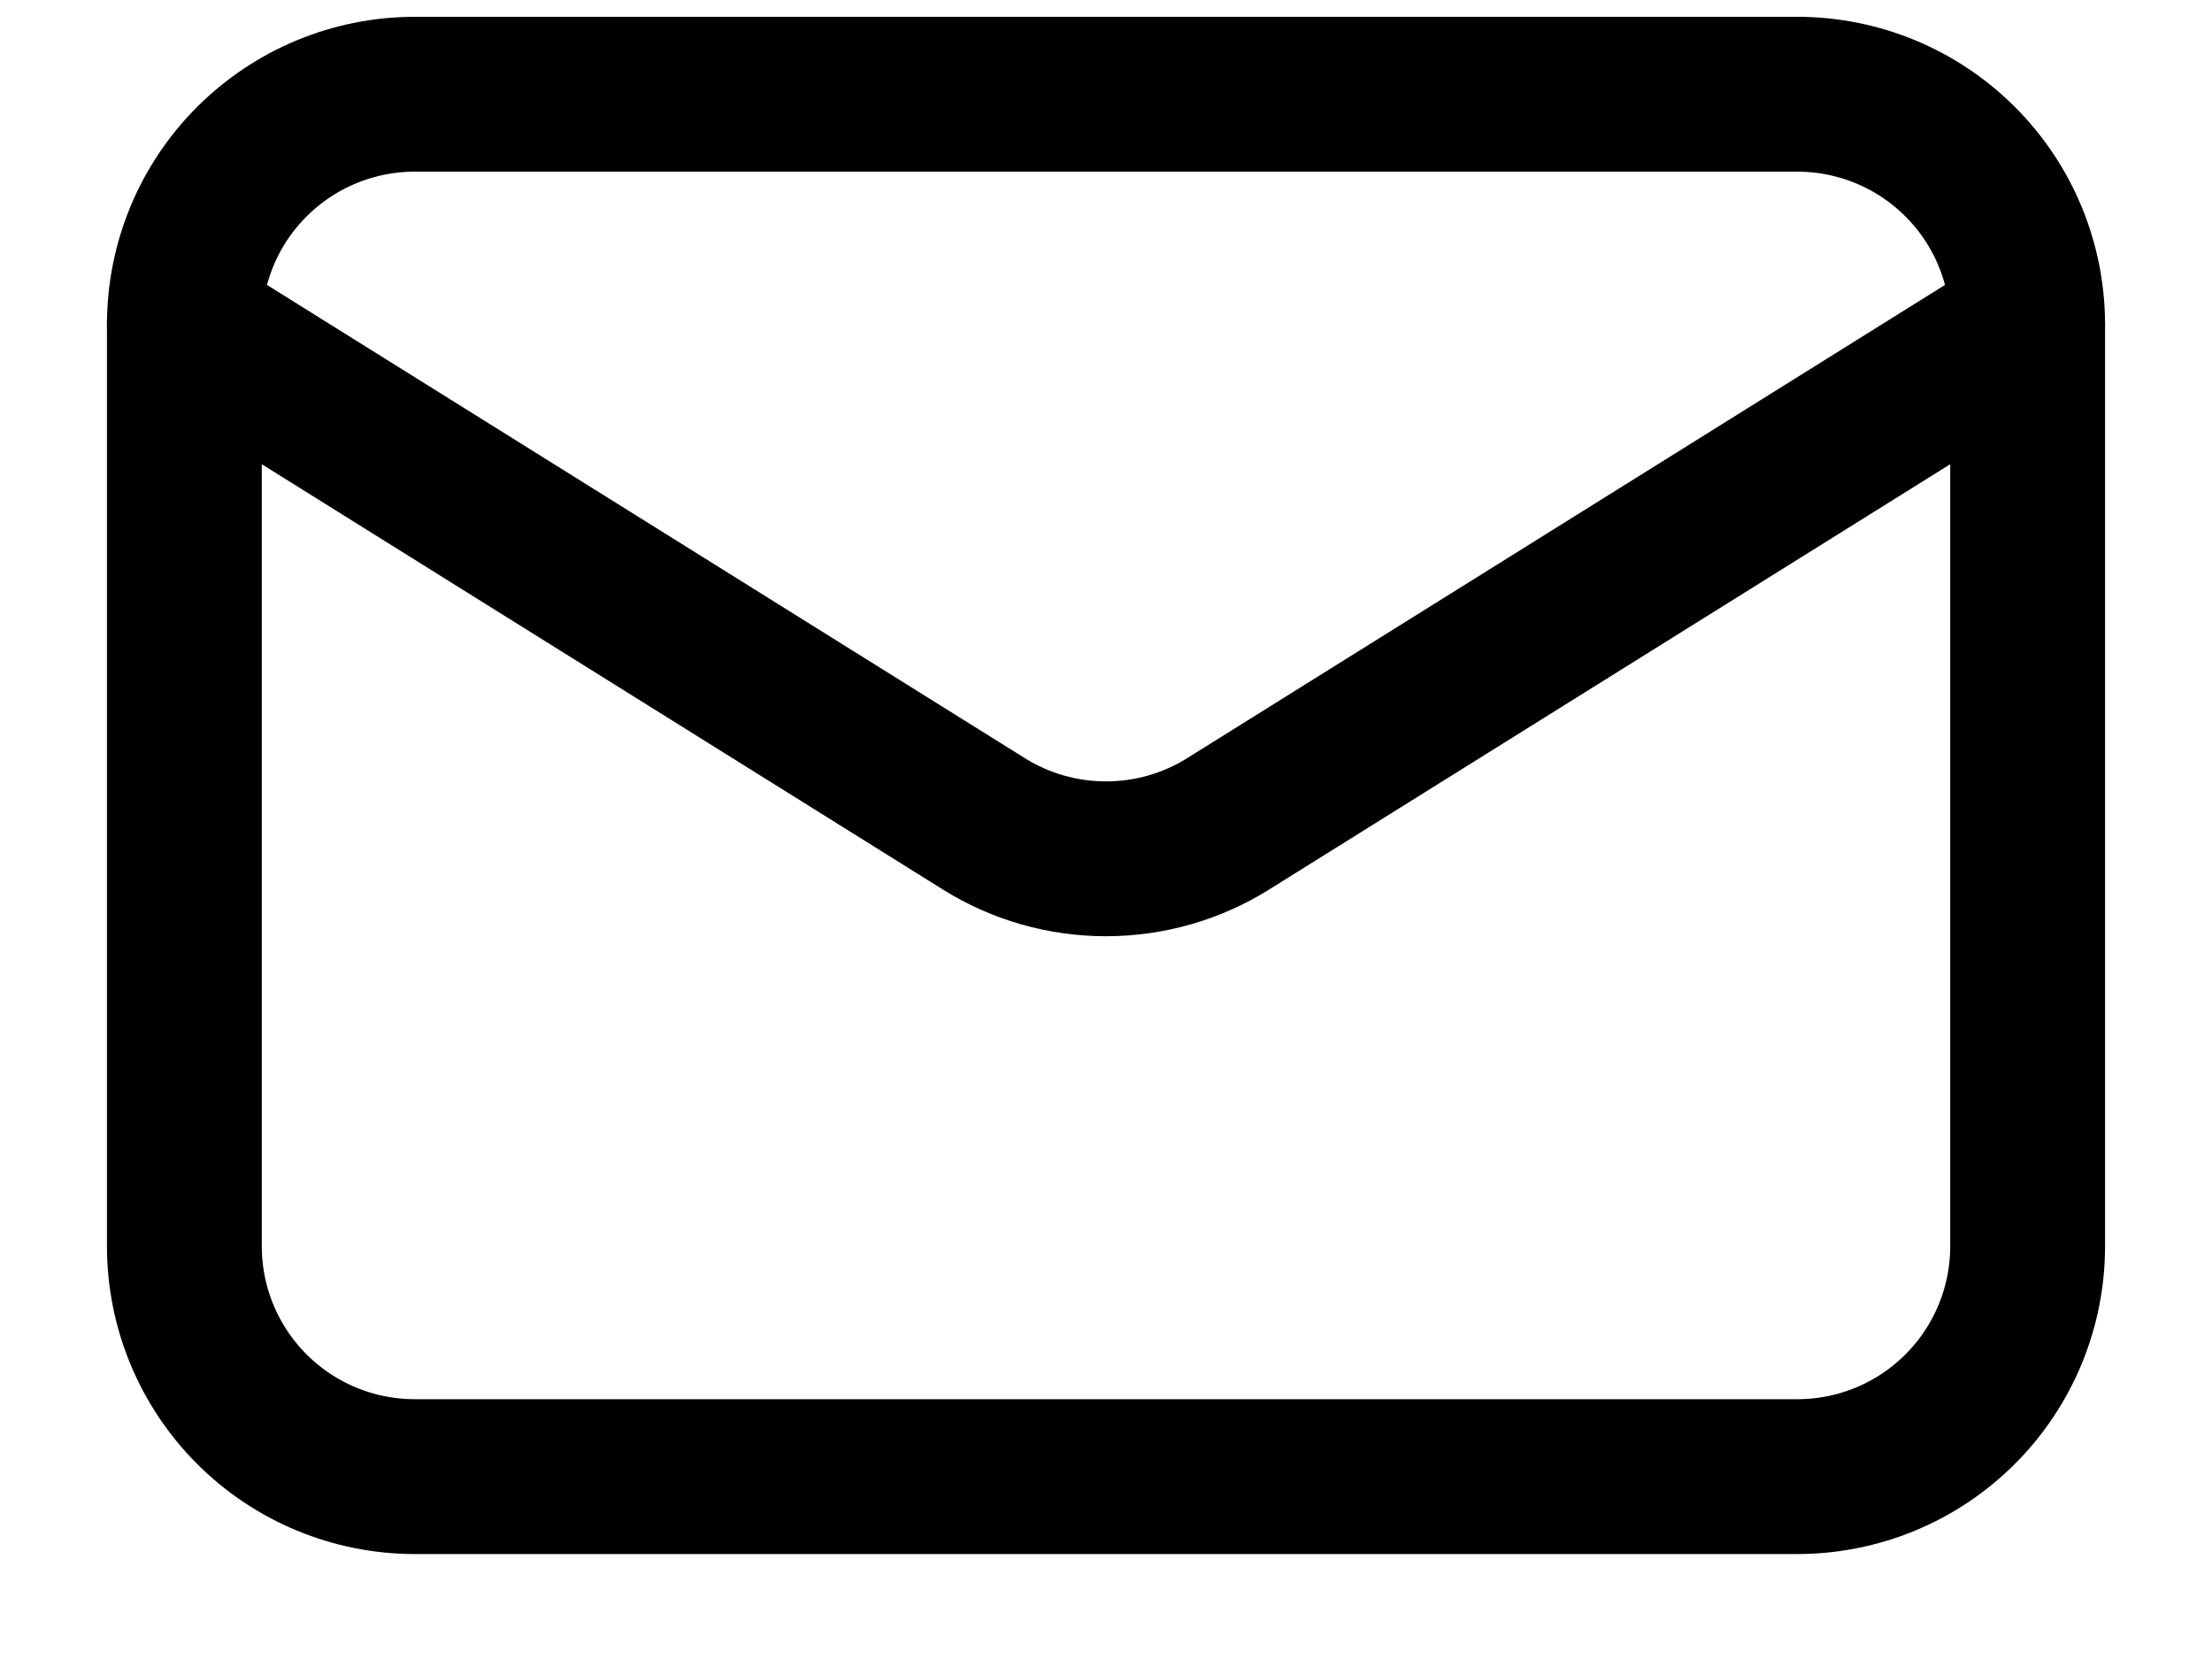 <svg width="20" height="15" viewBox="0 0 20 15" fill="none" xmlns="http://www.w3.org/2000/svg">
<path d="M18.333 2.935V11.268C18.333 11.82 18.114 12.35 17.723 12.741C17.332 13.132 16.803 13.351 16.25 13.351H3.75C3.198 13.351 2.668 13.132 2.277 12.741C1.886 12.35 1.667 11.82 1.667 11.268V2.935" stroke="black" stroke-width="1.4" stroke-linecap="round" stroke-linejoin="round"/>
<path d="M18.333 2.935C18.333 2.382 18.114 1.852 17.723 1.462C17.332 1.071 16.803 0.852 16.25 0.852H3.75C3.198 0.852 2.668 1.071 2.277 1.462C1.886 1.852 1.667 2.382 1.667 2.935L8.896 7.449C9.227 7.656 9.61 7.765 10 7.765C10.39 7.765 10.773 7.656 11.104 7.449L18.333 2.935Z" stroke="black" stroke-width="1.4" stroke-linecap="round" stroke-linejoin="round"/>
</svg>

